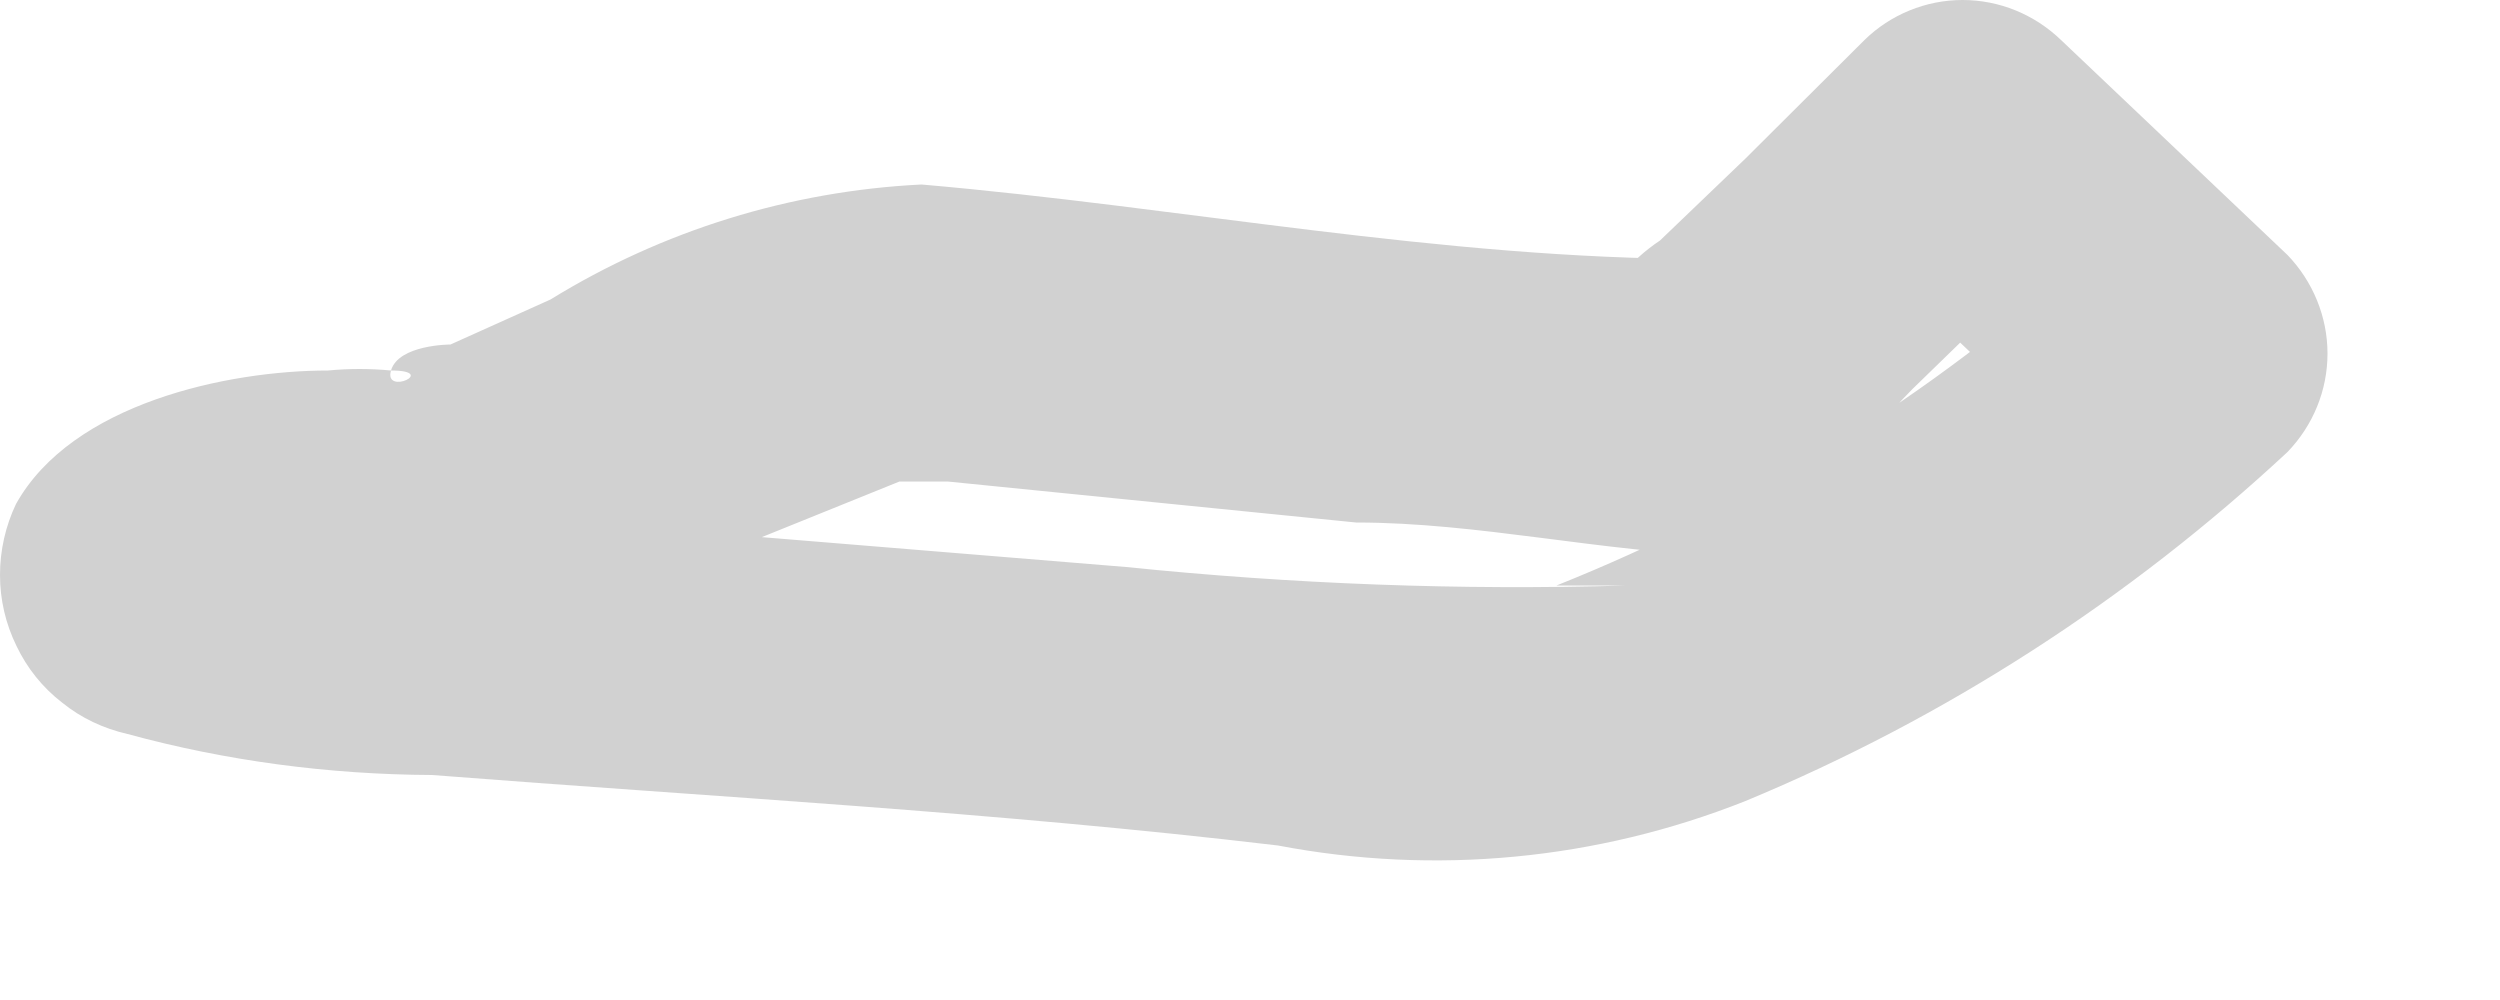 <?xml version="1.0" encoding="utf-8"?>
<svg xmlns="http://www.w3.org/2000/svg" fill="none" height="100%" overflow="visible" preserveAspectRatio="none" style="display: block;" viewBox="0 0 5 2" width="100%">
<path d="M3.409 0.518C2.883 0.518 2.363 0.414 1.843 0.369C1.58 0.382 1.325 0.461 1.101 0.599L0.901 0.689C0.901 0.689 0.797 0.689 0.782 0.741C0.878 0.741 0.767 0.792 0.782 0.741C0.74 0.737 0.698 0.737 0.656 0.741C0.455 0.741 0.144 0.807 0.032 1.008C0.011 1.052 -5.7439e-05 1.101 2.24913e-07 1.15C5.78888e-05 1.199 0.011 1.247 0.033 1.292C0.054 1.336 0.085 1.375 0.124 1.405C0.162 1.436 0.207 1.457 0.255 1.468C0.453 1.522 0.658 1.549 0.864 1.55C1.428 1.594 1.992 1.624 2.556 1.691C2.87 1.751 3.194 1.72 3.491 1.602C3.891 1.436 4.258 1.199 4.575 0.904C4.626 0.851 4.655 0.781 4.655 0.707C4.655 0.634 4.626 0.563 4.575 0.51L4.122 0.08C4.069 0.029 3.999 0 3.925 0C3.852 0 3.781 0.029 3.729 0.08L3.491 0.317L3.32 0.481C3.29 0.501 3.262 0.526 3.239 0.555H3.276C2.92 0.622 3.068 1.156 3.424 1.089C3.58 1.089 3.721 0.882 3.825 0.778L4.115 0.496H3.721L4.174 0.926V0.51C3.862 0.792 3.503 1.015 3.113 1.171H3.254C2.919 1.181 2.584 1.168 2.252 1.134L1.435 1.067C1.19 1.067 0.945 1.067 0.693 1.023H0.47H0.389H0.448L0.522 1.149C0.51 1.237 0.483 1.323 0.441 1.401H0.582L0.864 1.342C1.072 1.299 1.271 1.218 1.45 1.104L1.799 0.963C1.799 0.963 1.843 0.963 1.858 0.963C1.873 0.963 1.799 0.963 1.814 0.963H1.895L2.712 1.045C2.957 1.045 3.202 1.104 3.454 1.112C3.766 1.104 3.766 0.533 3.409 0.518Z" fill="#D1D1D1" id="Vector"/>
</svg>
